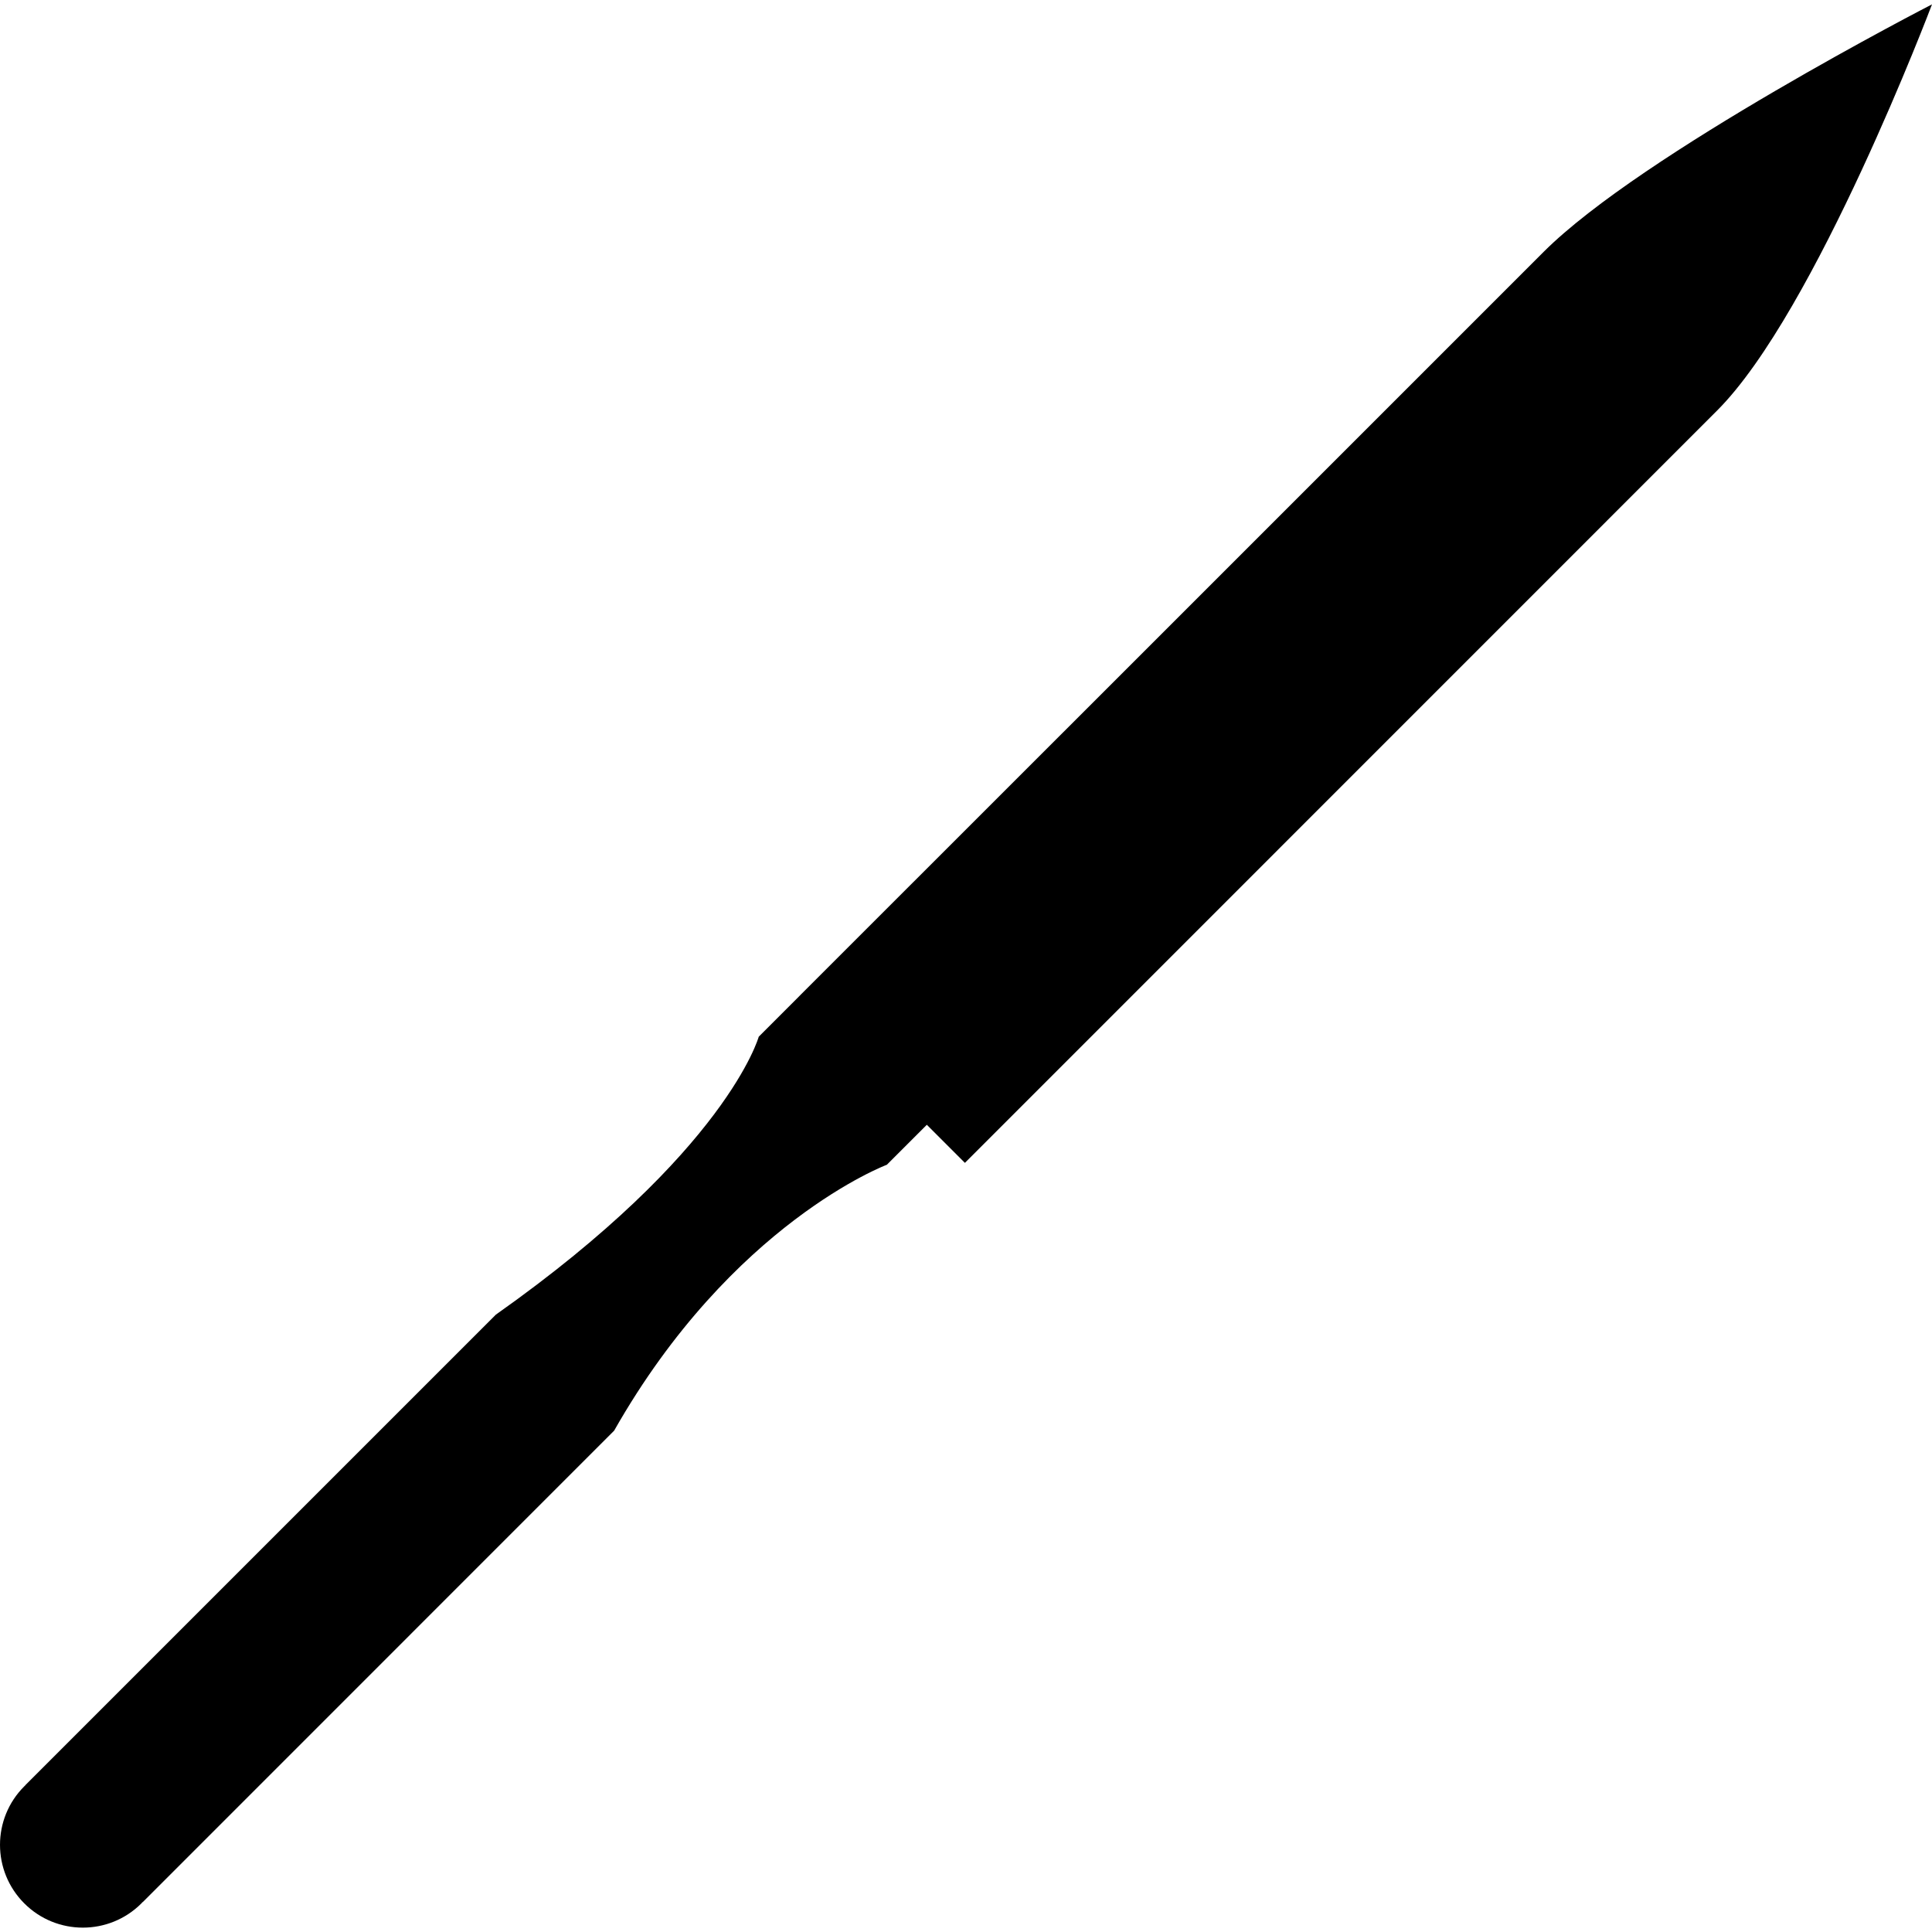 <?xml version="1.0" encoding="iso-8859-1"?>
<!-- Uploaded to: SVG Repo, www.svgrepo.com, Generator: SVG Repo Mixer Tools -->
<!DOCTYPE svg PUBLIC "-//W3C//DTD SVG 1.1//EN" "http://www.w3.org/Graphics/SVG/1.1/DTD/svg11.dtd">
<svg fill="#000000" version="1.1" id="Capa_1" xmlns="http://www.w3.org/2000/svg" xmlns:xlink="http://www.w3.org/1999/xlink" 
	 width="800px" height="800px" viewBox="0 0 380.744 380.744"
	 xml:space="preserve">
<g>
	<path d="M380.744,0.86c0,0-22.912,60.632-42.361,80.059c-19.438,19.438-148.226,148.249-148.226,148.249l-7.505-7.506l-7.878,7.877
		c0,0-30.481,11.434-53.742,52.4c-6.779,6.785-92.932,92.949-92.932,92.949l-0.023-0.046c-0.082,0.093-0.116,0.187-0.203,0.256
		c-6.373,6.378-16.714,6.378-23.081,0.012c-6.39-6.379-6.39-16.72,0-23.087c0.076-0.093,0.169-0.139,0.238-0.232l-0.012-0.012
		c0,0,84.84-84.839,92.706-92.705c45.557-32.172,51.802-54.77,51.802-54.77l7.877-7.879l0.5-0.51
		c8.435-8.407,127.556-127.527,146.297-146.274C323.638,30.209,380.744,0.86,380.744,0.86z"/>
</g>
</svg>